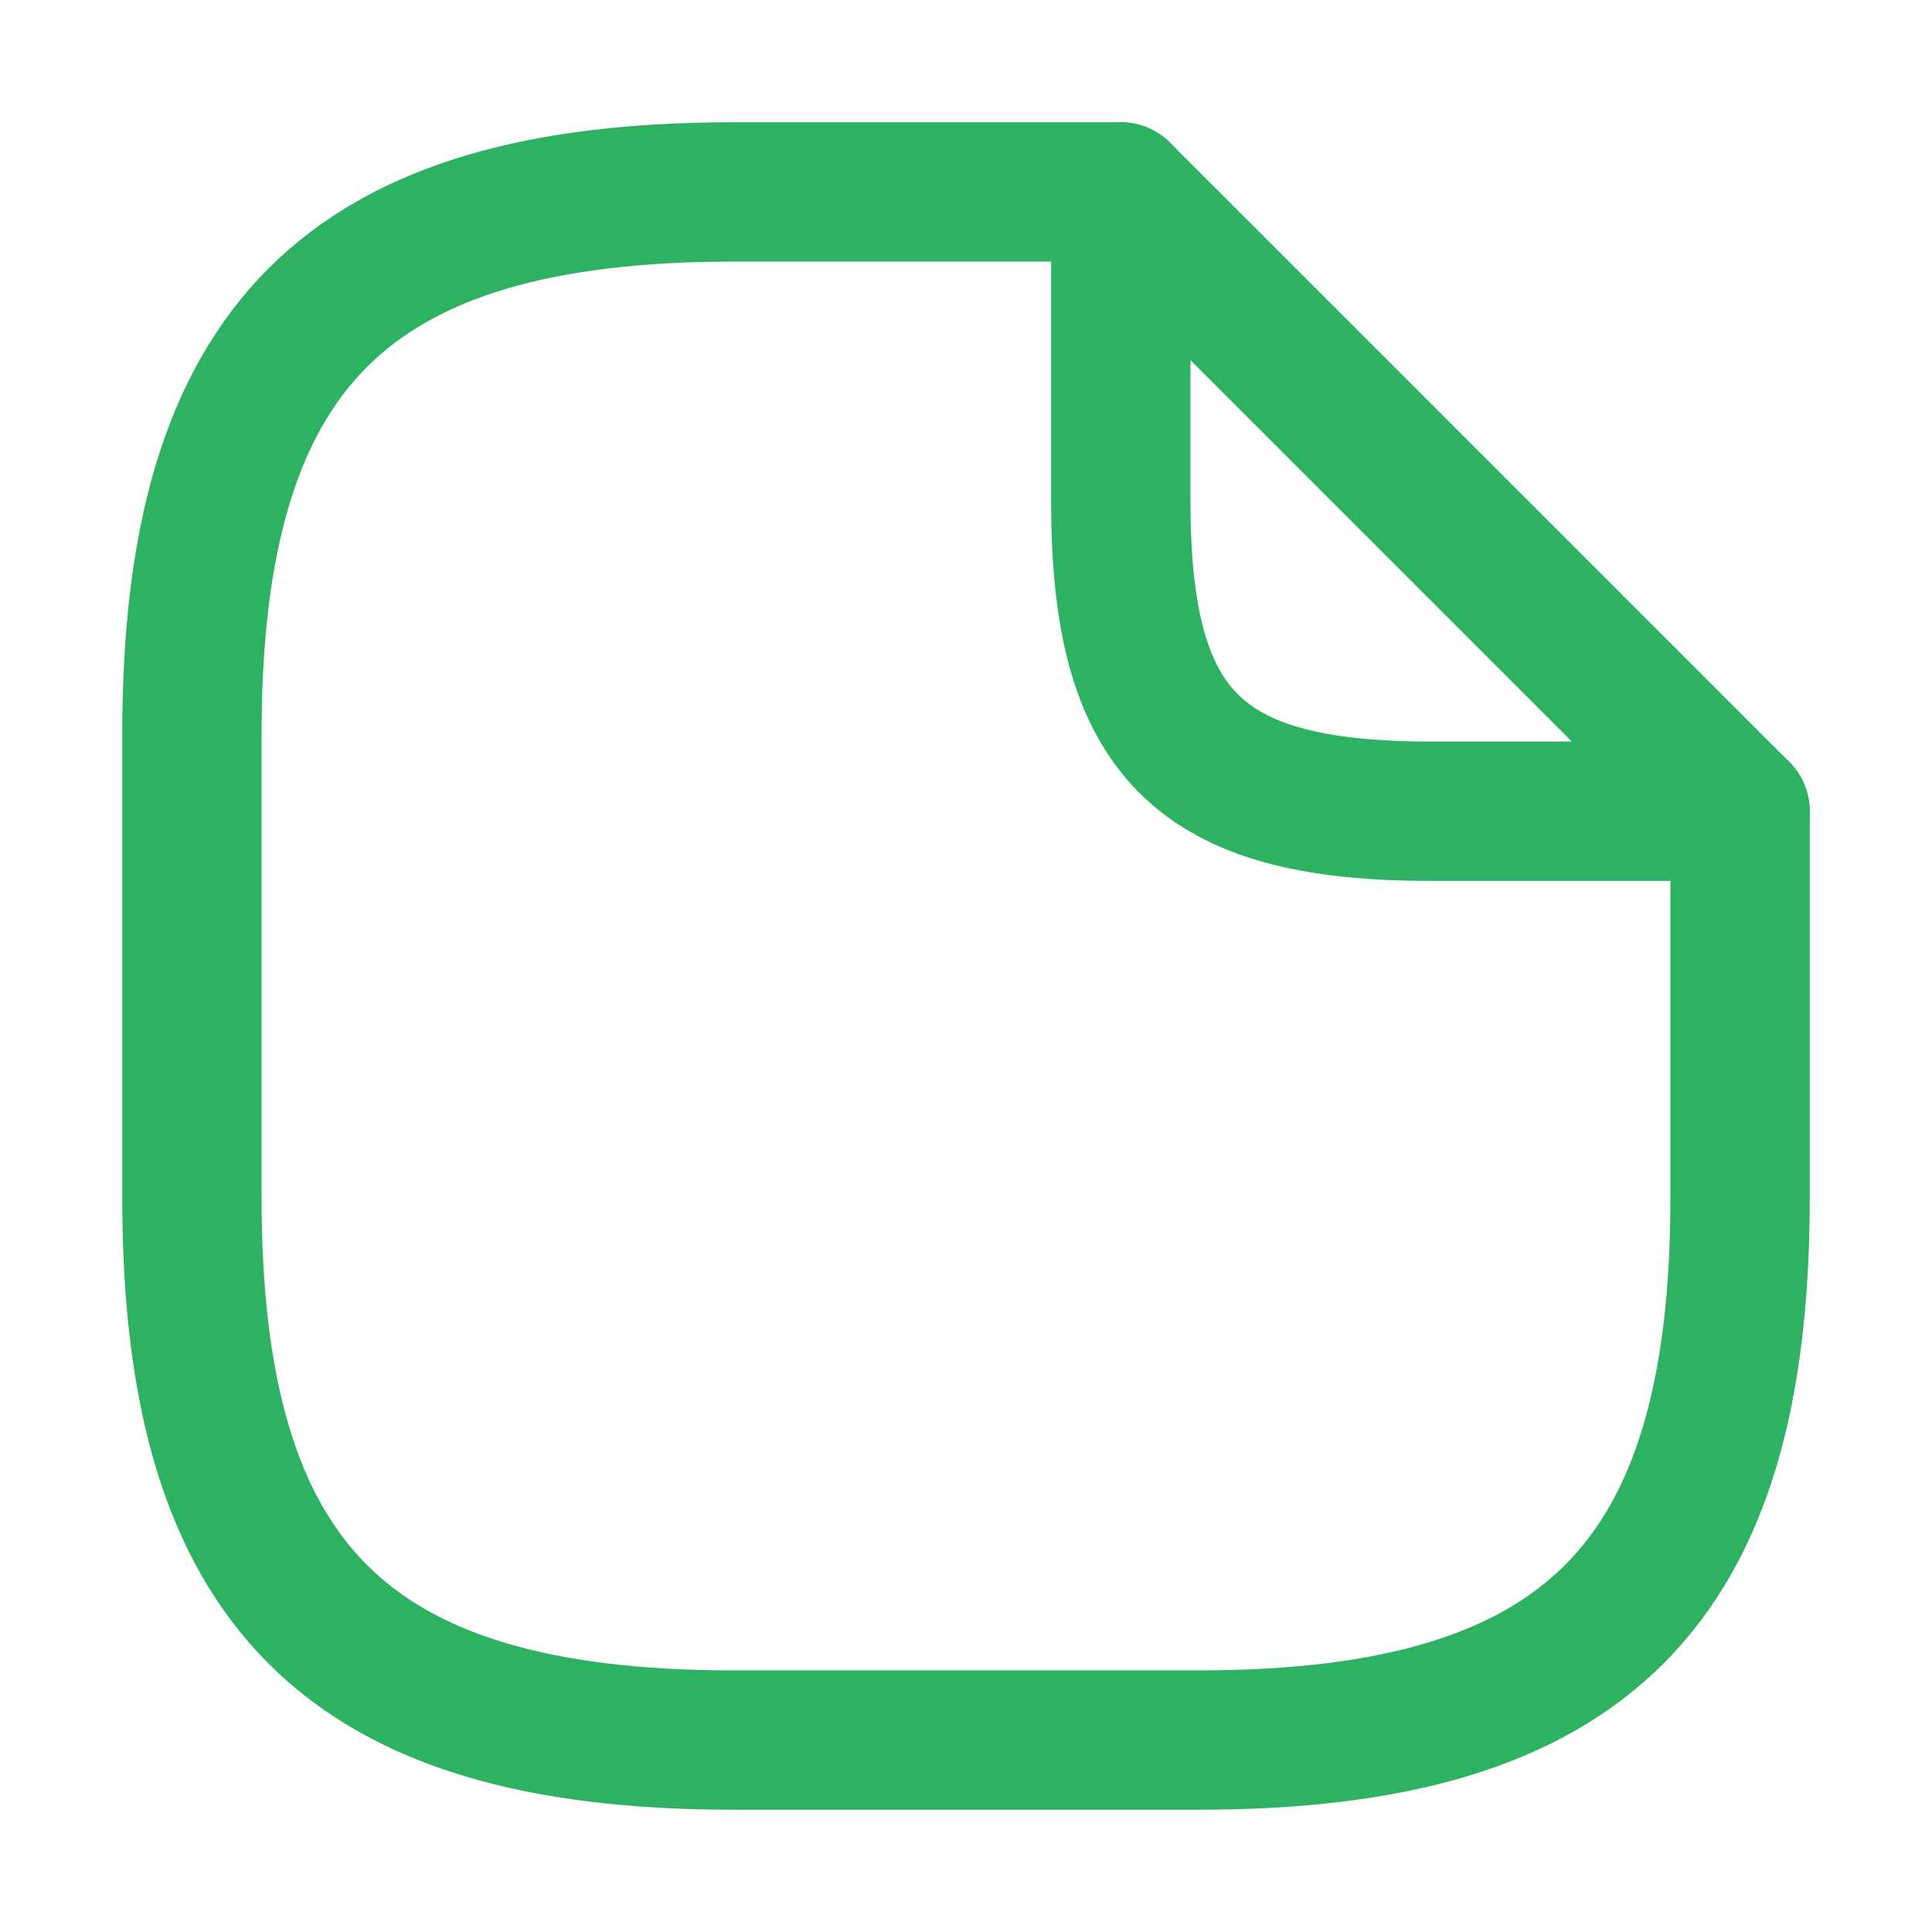 <svg width="26" height="26" viewBox="0 0 26 26" fill="none" xmlns="http://www.w3.org/2000/svg">
<path d="M23.417 10.917V16.125C23.417 21.333 21.333 23.417 16.125 23.417H9.875C4.667 23.417 2.583 21.333 2.583 16.125V9.875C2.583 4.667 4.667 2.583 9.875 2.583H15.083" stroke="#2DB262" stroke-width="1.875" stroke-linecap="round" stroke-linejoin="round"/>
<path d="M23.417 10.917H19.25C16.125 10.917 15.083 9.875 15.083 6.75V2.583L23.417 10.917Z" stroke="#2DB262" stroke-width="1.875" stroke-linecap="round" stroke-linejoin="round"/>
</svg>

